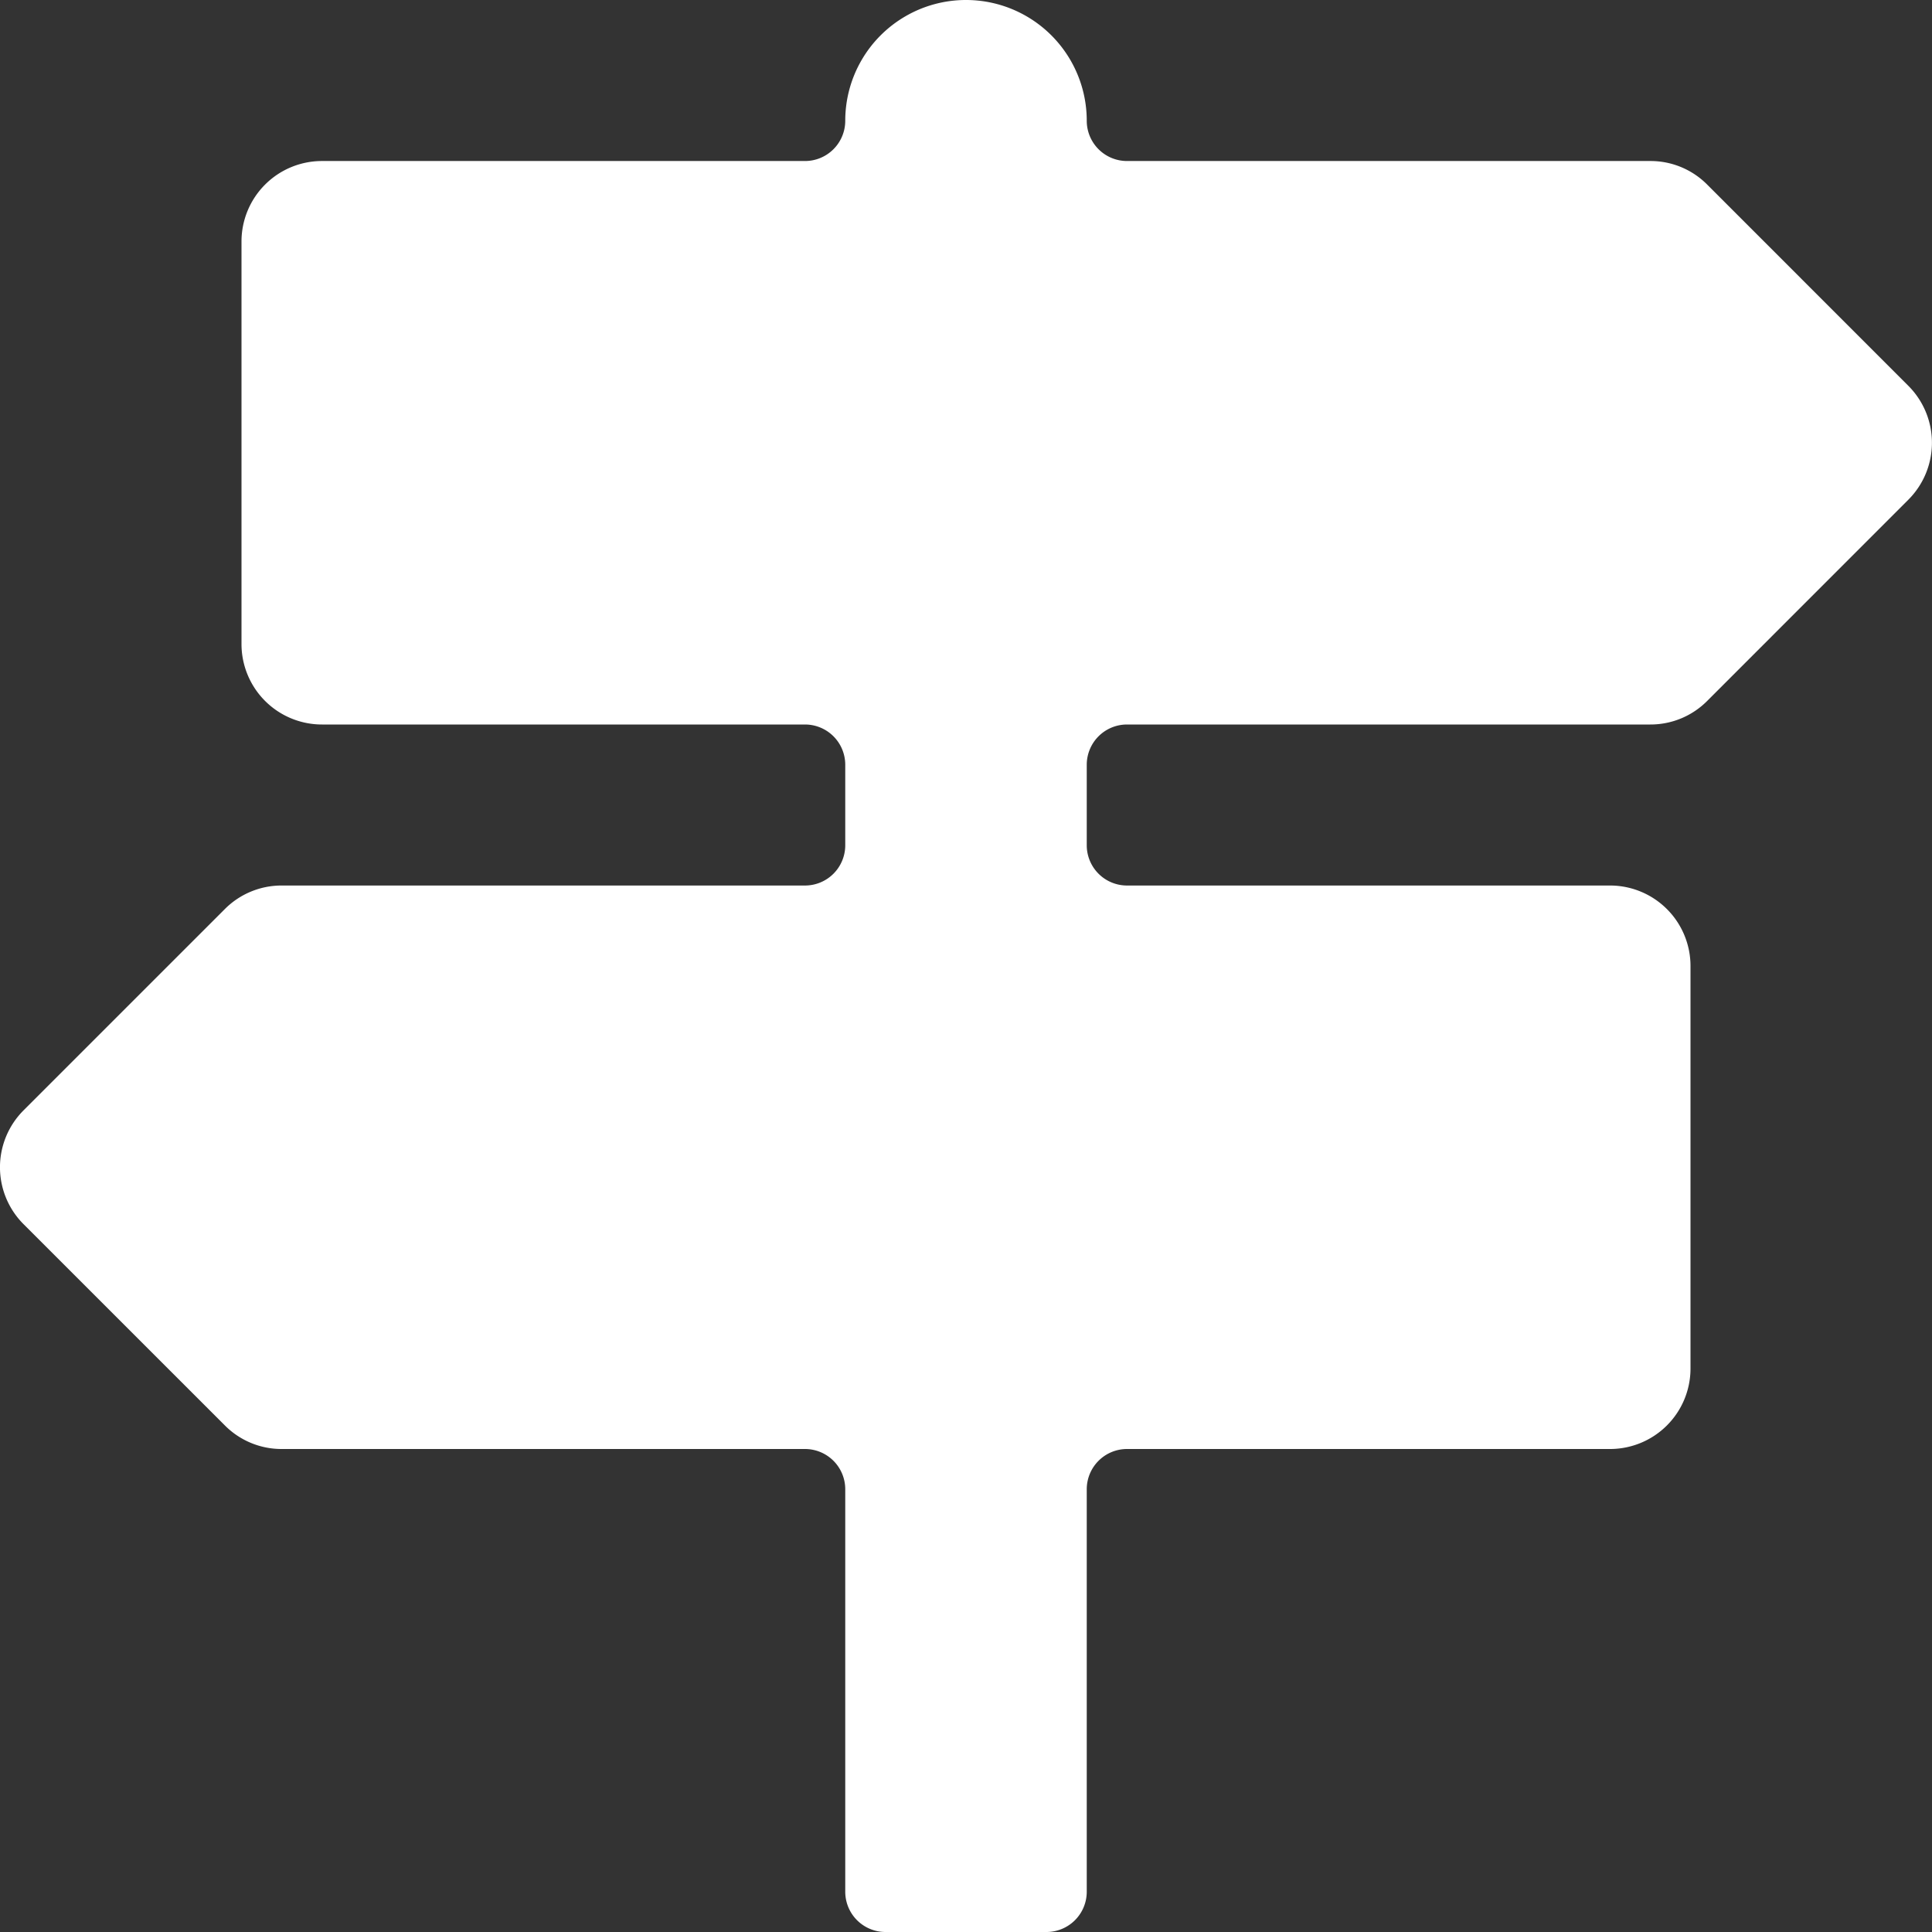 <svg width="24" height="24" viewBox="0 0 32 32" xmlns="http://www.w3.org/2000/svg"><rect x="0" y="0" width="32" height="32" fill="#333333" stroke="none"/><title>career</title><g class="nc-icon-wrapper" fill="none"><path d="M.39 20.276l3.334 3.333a1.322 1.322 0 0 0 .943.391h8.666a.667.667 0 0 1 .667.667v6.666a.667.667 0 0 0 .667.667h2.666a.667.667 0 0 0 .667-.667v-6.666a.667.667 0 0 1 .667-.667h8A1.333 1.333 0 0 0 28 22.667V16a1.333 1.333 0 0 0-1.333-1.333h-8A.667.667 0 0 1 18 14v-1.333a.667.667 0 0 1 .667-.667h8.666a1.323 1.323 0 0 0 .943-.39l3.333-3.334a1.334 1.334 0 0 0 0-1.885l-3.333-3.334a1.322 1.322 0 0 0-.943-.39h-8.666A.667.667 0 0 1 18 2a2 2 0 1 0-4 0 .667.667 0 0 1-.667.667h-8A1.333 1.333 0 0 0 4 4v6.667A1.333 1.333 0 0 0 5.333 12h8a.667.667 0 0 1 .667.667V14a.667.667 0 0 1-.667.667H4.667a1.325 1.325 0 0 0-.943.39L.39 18.391a1.333 1.333 0 0 0 0 1.885z" fill="#ffffff"/></g></svg>
